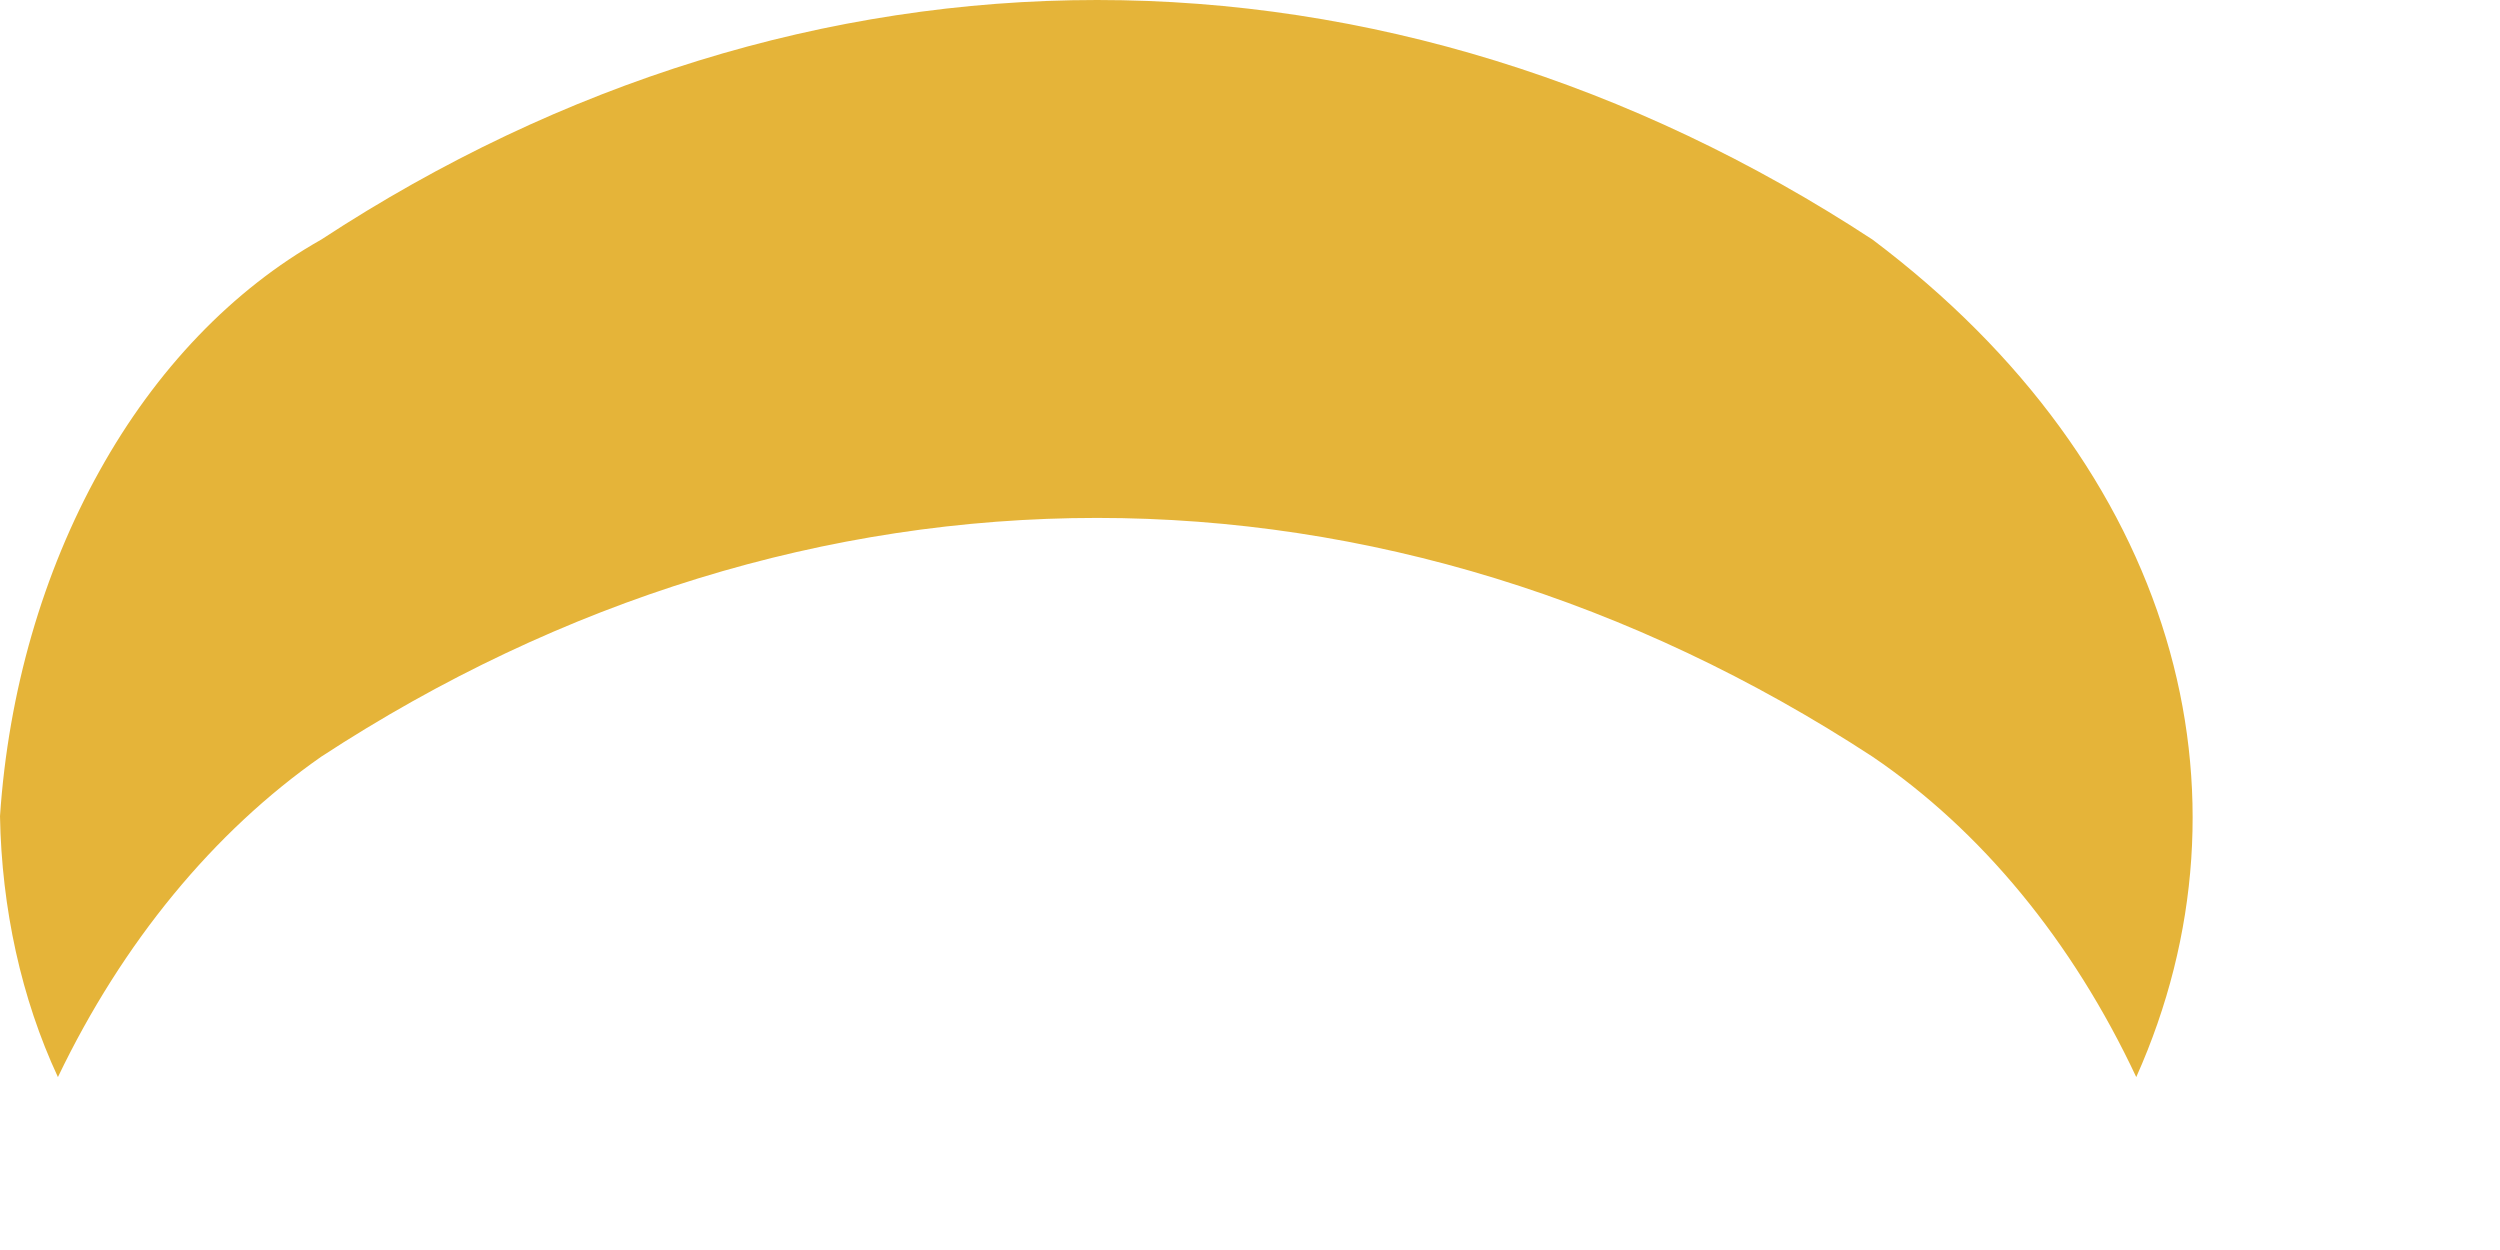 <?xml version="1.0" encoding="utf-8"?>
<svg xmlns="http://www.w3.org/2000/svg" fill="none" height="100%" overflow="visible" preserveAspectRatio="none" style="display: block;" viewBox="0 0 6 3" width="100%">
<path d="M4.494 0.575C3.917 0.197 3.279 0 2.633 0C1.986 0 1.348 0.197 0.771 0.575C0.558 0.695 0.374 0.887 0.239 1.13C0.103 1.374 0.02 1.66 0 1.959C0.004 2.18 0.051 2.396 0.139 2.585C0.294 2.262 0.512 1.997 0.771 1.816C1.348 1.439 1.986 1.243 2.633 1.243C3.279 1.243 3.917 1.439 4.494 1.816C4.755 1.993 4.974 2.259 5.127 2.585C5.431 1.905 5.224 1.124 4.494 0.575Z" fill="#E5B439" id="Vector"/>
</svg>